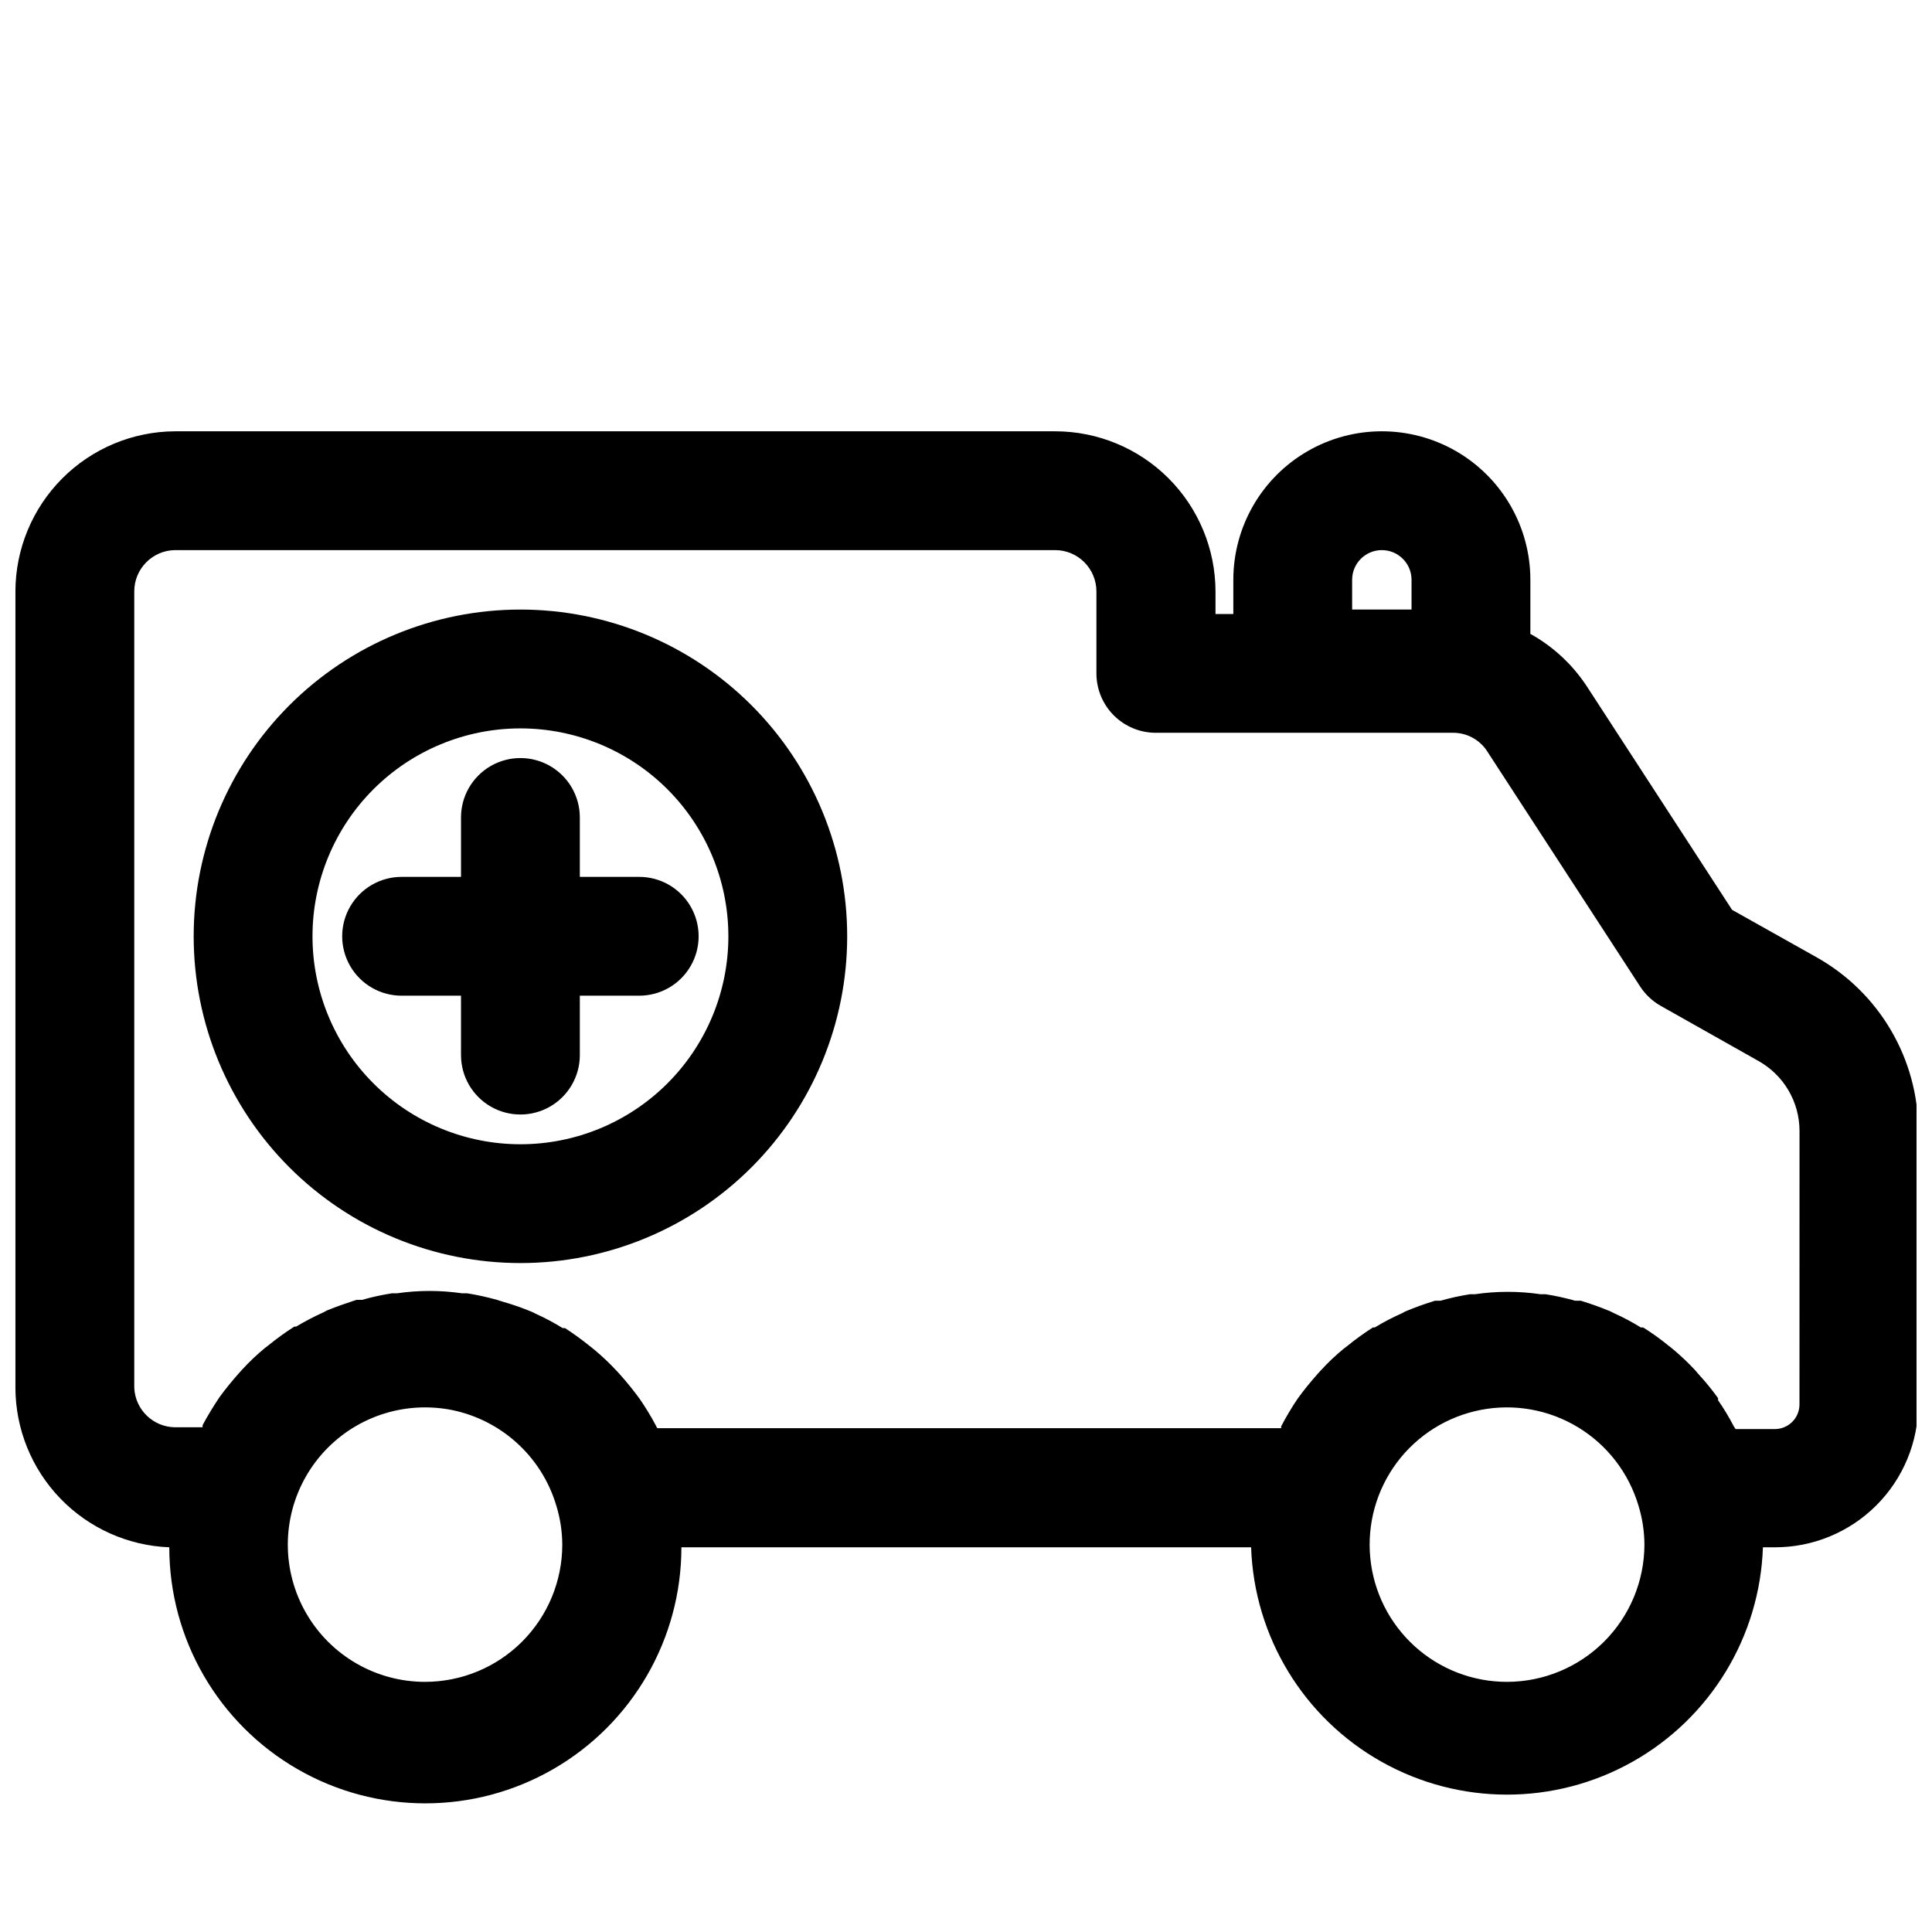<?xml version="1.0" encoding="UTF-8"?>
<!-- Uploaded to: ICON Repo, www.svgrepo.com, Generator: ICON Repo Mixer Tools -->
<svg width="800px" height="800px" version="1.1" viewBox="144 144 512 512" xmlns="http://www.w3.org/2000/svg">
 <defs>
  <clipPath id="a">
   <path d="m148.09 258h503.81v364h-503.81z"/>
  </clipPath>
 </defs>
 <g clip-path="url(#a)">
  <path d="m625.45 397.71-22.434-12.594-38.418-59.121c-3.793-5.824-8.957-10.637-15.035-14.012v-14.324c0-14.062-7.5-27.059-19.68-34.09-12.18-7.031-27.184-7.031-39.359 0-12.18 7.031-19.68 20.027-19.68 34.09v9.055h-4.723v-5.988c-0.023-11.258-4.512-22.051-12.48-30.004-7.969-7.957-18.77-12.426-30.031-12.426h-233.25c-11.219 0.062-21.961 4.559-29.879 12.508-7.918 7.949-12.375 18.703-12.395 29.922v211.05c0.031 10.945 4.293 21.453 11.891 29.332 7.602 7.879 17.949 12.516 28.887 12.941 0 24.242 12.934 46.645 33.93 58.766 20.992 12.121 46.859 12.121 67.855 0 20.996-12.121 33.93-34.523 33.93-58.766h150.98c0.805 23.68 13.906 45.223 34.559 56.836s45.867 11.613 66.516 0c20.652-11.613 33.754-33.156 34.559-56.836h3.152c10.074 0.02 19.746-3.969 26.879-11.086s11.141-16.781 11.141-26.859v-72.422c-0.004-9.363-2.496-18.555-7.231-26.633-4.731-8.082-11.527-14.754-19.691-19.34zm-123.12-100.05c0-4.348 3.523-7.875 7.871-7.875 4.348 0 7.871 3.527 7.871 7.875v7.871h-15.742zm-245.69 292.05c-12.992 0-25-6.934-31.496-18.184-6.496-11.254-6.496-25.117 0-36.371 6.496-11.25 18.504-18.184 31.496-18.184 1.977 0 3.953 0.16 5.906 0.473 6.727 1.133 13 4.133 18.105 8.656 5.109 4.519 8.844 10.387 10.781 16.926 1.031 3.344 1.559 6.816 1.578 10.312 0 9.648-3.832 18.898-10.652 25.719-6.82 6.82-16.074 10.652-25.719 10.652zm286.7 0c-9.043 0-17.762-3.367-24.457-9.449-6.691-6.078-10.883-14.438-11.746-23.438-0.867-9.004 1.652-18.004 7.062-25.25 5.414-7.242 13.332-12.211 22.211-13.934 8.875-1.723 18.078-0.078 25.805 4.617 7.731 4.695 13.434 12.098 16 20.77 1.027 3.344 1.555 6.816 1.574 10.312-0.023 9.656-3.871 18.906-10.703 25.723-6.836 6.82-16.094 10.648-25.746 10.648zm77.539-73.445c-0.043 3.578-2.953 6.453-6.531 6.453h-10.395l-0.473-0.707h0.004c-1.242-2.398-2.633-4.711-4.176-6.93v-0.551c-1.594-2.231-3.332-4.359-5.195-6.375l-0.945-1.102h0.004c-1.828-1.957-3.773-3.797-5.828-5.512l-1.18-0.945c-2.133-1.73-4.367-3.336-6.691-4.801h-0.629c-2.277-1.414-4.644-2.676-7.086-3.777l-0.945-0.473c-2.57-1.082-5.199-2.027-7.871-2.836h-1.496c-2.586-0.734-5.215-1.312-7.871-1.73h-1.34c-5.742-0.84-11.574-0.84-17.316 0h-1.34c-2.656 0.426-5.281 1.004-7.871 1.73h-1.418c-2.668 0.812-5.297 1.758-7.871 2.836l-0.867 0.473c-2.492 1.102-4.91 2.363-7.242 3.777h-0.473c-2.348 1.492-4.609 3.121-6.769 4.883l-1.023 0.789v-0.004c-2.125 1.746-4.125 3.641-5.981 5.668l-0.789 0.867c-1.891 2.125-3.699 4.328-5.352 6.613v-0.004c-1.609 2.383-3.078 4.856-4.41 7.402v0.473h-165.31c-0.16-0.219-0.293-0.457-0.391-0.711-1.285-2.414-2.703-4.75-4.254-7.004-1.645-2.266-3.406-4.445-5.273-6.535l-0.945-1.023c-1.824-1.957-3.769-3.797-5.824-5.512l-1.18-0.945v0.004c-2.121-1.715-4.328-3.316-6.613-4.805h-0.629c-2.277-1.41-4.644-2.676-7.086-3.777l-0.945-0.473c-2.566-1.078-5.195-1.996-7.871-2.754l-1.496-0.473c-2.59-0.73-5.215-1.309-7.871-1.73h-1.34c-5.742-0.84-11.574-0.84-17.316 0h-1.34c-2.656 0.414-5.285 0.992-7.871 1.73h-1.496c-2.598 0.867-5.195 1.73-7.871 2.832l-0.867 0.473c-2.484 1.121-4.902 2.383-7.242 3.781h-0.473c-2.352 1.492-4.609 3.121-6.769 4.879l-1.023 0.789c-2.125 1.742-4.125 3.637-5.984 5.668l-0.789 0.867c-1.891 2.125-3.699 4.328-5.352 6.613-1.574 2.363-3.07 4.801-4.41 7.32l0.004-0.004c0.016 0.184 0.016 0.367 0 0.551h-7.32c-5.805-0.078-10.535-4.672-10.785-10.469v-211.05c0-5.981 4.805-10.855 10.785-10.941h233.25c2.902 0 5.688 1.152 7.738 3.207 2.051 2.051 3.207 4.836 3.207 7.734v21.73c0 4.172 1.656 8.18 4.609 11.133 2.953 2.949 6.957 4.609 11.133 4.609h78.719c3.699-0.035 7.148 1.84 9.133 4.961l40.543 62.344c1.395 2.125 3.285 3.883 5.508 5.117l25.82 14.562c3.289 1.844 6.027 4.527 7.938 7.781 1.91 3.25 2.918 6.949 2.926 10.719z"/>
 </g>
 <path d="m297.66 376.38v-15.746c0-5.625-3.004-10.82-7.875-13.633-4.871-2.812-10.871-2.812-15.742 0s-7.871 8.008-7.871 13.633v15.742l-15.746 0.004c-5.625 0-10.82 3-13.633 7.871s-2.812 10.875 0 15.746 8.008 7.871 13.633 7.871h15.742v15.742h0.004c0 5.625 3 10.824 7.871 13.637s10.871 2.812 15.742 0c4.871-2.812 7.875-8.012 7.875-13.637v-15.742h15.742c5.625 0 10.824-3 13.633-7.871 2.812-4.871 2.812-10.875 0-15.746-2.809-4.871-8.008-7.871-13.633-7.871z"/>
 <path d="m281.92 305.54c-22.965 0-44.992 9.121-61.23 25.363-16.238 16.238-25.363 38.262-25.363 61.227 0 22.969 9.125 44.992 25.363 61.23s38.266 25.363 61.23 25.363c22.965 0 44.992-9.125 61.23-25.363 16.238-16.238 25.363-38.262 25.363-61.23 0-22.965-9.125-44.988-25.363-61.227-16.238-16.242-38.266-25.363-61.23-25.363zm0 141.7c-14.613 0-28.629-5.805-38.965-16.141-10.332-10.332-16.141-24.348-16.141-38.965 0-14.613 5.809-28.629 16.141-38.965 10.336-10.332 24.352-16.137 38.965-16.137s28.629 5.805 38.965 16.137c10.332 10.336 16.141 24.352 16.141 38.965 0 14.617-5.809 28.633-16.141 38.965-10.336 10.336-24.352 16.141-38.965 16.141z"/>
</svg>